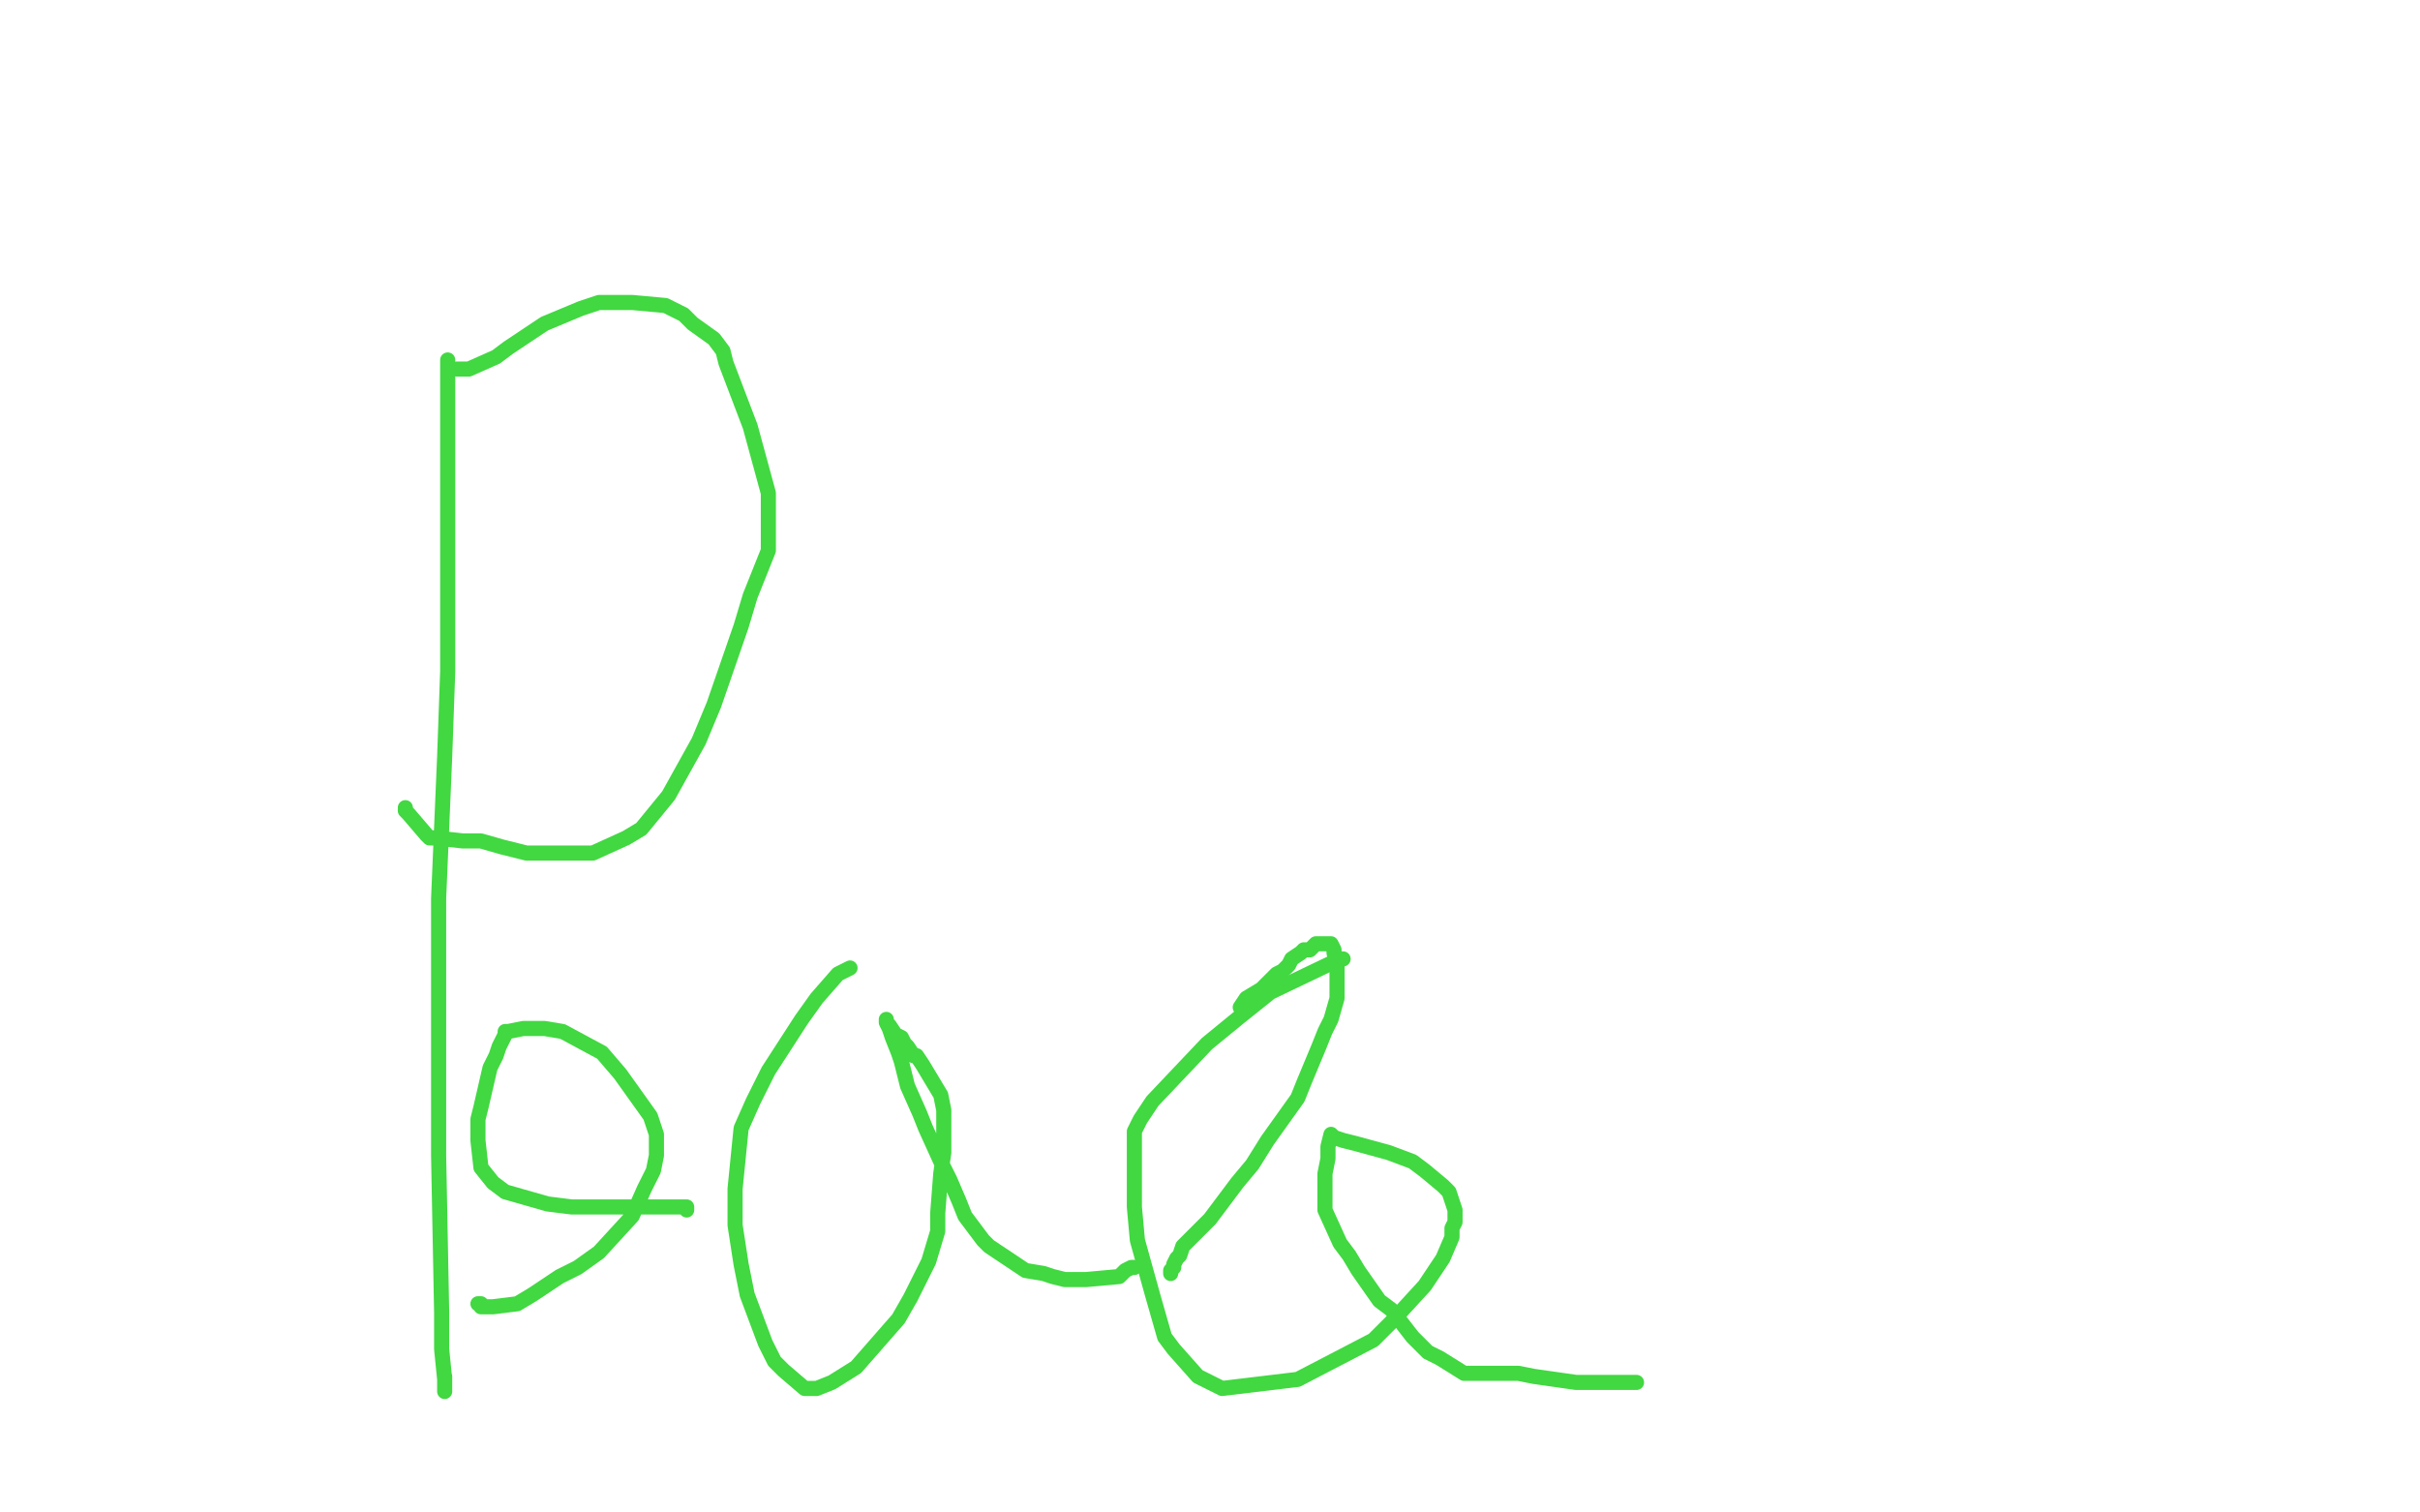 <?xml version="1.0" standalone="no"?>
<!DOCTYPE svg PUBLIC "-//W3C//DTD SVG 1.1//EN"
"http://www.w3.org/Graphics/SVG/1.1/DTD/svg11.dtd">

<svg width="800" height="500" version="1.1" xmlns="http://www.w3.org/2000/svg" xmlns:xlink="http://www.w3.org/1999/xlink" style="stroke-antialiasing: false"><desc>This SVG has been created on https://colorillo.com/</desc><rect x='0' y='0' width='800' height='500' style='fill: rgb(255,255,255); stroke-width:0' /><polyline points="148,119 148,124 148,124 148,127 148,127 148,135 148,135 148,143 148,143 148,151 148,151 148,178 148,178 148,222 148,222 147,250 147,250 145,297 145,297 145,312 145,312 145,324 145,324 145,347 145,347 145,359 145,359 145,382 145,382 146,434 146,434 146,446 146,446 147,456 147,458 147,459 147,460 147,455" style="fill: none; stroke: #41d841; stroke-width: 5; stroke-linejoin: round; stroke-linecap: round; stroke-antialiasing: false; stroke-antialias: 0; opacity: 1.0"/>
<polyline points="151,122 153,122 153,122 155,122 155,122 164,118 164,118 168,115 168,115 174,111 174,111 180,107 180,107 192,102 192,102 198,100 198,100 209,100 209,100 220,101 220,101 226,104 226,104 229,107 229,107 236,112 236,112 239,116 239,116 240,120 240,120 248,141 248,141 251,152 251,152 254,163 254,163 254,176 254,176 254,182 254,182 248,197 245,207 236,233 231,245 226,254 221,263 212,274 207,277 196,282 190,282 174,282 166,280 159,278 153,278 144,277 142,277 141,276 135,269 134,268 134,267" style="fill: none; stroke: #41d841; stroke-width: 5; stroke-linejoin: round; stroke-linecap: round; stroke-antialiasing: false; stroke-antialias: 0; opacity: 1.0"/>
<polyline points="158,431 159,431 159,431 159,432 159,432 161,432 161,432 163,432 163,432 171,431 171,431 176,428 176,428 185,422 185,422 191,419 191,419 198,414 198,414 209,402 209,402 213,393 213,393 216,387 216,387 217,382 217,382 217,375 217,375 215,369 215,369 205,355 199,348 186,341 180,340 176,340 173,340 168,341 167,341 167,342 165,346 164,349 162,353 159,366 158,370 158,372 158,377 159,386 163,391 167,394 181,398 189,399 197,399 210,399 214,399 219,399 222,399 223,399 224,399 225,399 226,399 227,399 227,400" style="fill: none; stroke: #41d841; stroke-width: 5; stroke-linejoin: round; stroke-linecap: round; stroke-antialiasing: false; stroke-antialias: 0; opacity: 1.0"/>
<polyline points="281,320 279,321 279,321 277,322 277,322 270,330 270,330 265,337 265,337 254,354 254,354 249,364 249,364 245,373 245,373 243,393 243,393 243,405 243,405 245,418 245,418 247,428 247,428 253,444 253,444 256,450 256,450 259,453 259,453 266,459 266,459 270,459 270,459 275,457 275,457 283,452 283,452 297,436 301,429 307,417 310,407 310,401 311,388 312,381 312,367 311,362 308,357 305,352 303,349 302,349 300,346 299,345 298,343 296,342 294,339 293,338 293,337 293,338 294,340 295,343 297,348 298,351 299,355 300,359 304,368 306,373 311,384 314,390 317,397 319,402 325,410 327,412 330,414 336,418 339,420 345,421 348,422 352,423 359,423 370,422 372,420 374,419 375,419" style="fill: none; stroke: #41d841; stroke-width: 5; stroke-linejoin: round; stroke-linecap: round; stroke-antialiasing: false; stroke-antialias: 0; opacity: 1.0"/>
<polyline points="444,317 443,317 443,317 420,328 420,328 410,336 410,336 399,345 399,345 381,364 381,364 377,370 377,370 375,374 375,374 375,379 375,379 375,387 375,387 375,399 375,399 376,410 376,410 381,428 381,428 383,435 383,435 385,442 385,442 388,446 388,446 396,455 396,455 404,459 404,459 429,456 429,456 454,443 454,443 460,437 460,437 471,425 471,425 477,416 477,416 480,409 480,409 480,406 480,406 481,404 481,404 481,400 479,394 477,392 471,387 467,384 459,381 448,378 444,377 441,376 440,375 439,379 439,383 438,388 438,390 438,392 438,395 438,400 443,411 446,415 449,420 456,430 460,433 467,442 472,447 476,449 484,454 488,454 492,454 502,454 507,455 521,457 532,457 534,457 535,457 536,457 537,457 538,457 539,457 540,457 541,457" style="fill: none; stroke: #41d841; stroke-width: 5; stroke-linejoin: round; stroke-linecap: round; stroke-antialiasing: false; stroke-antialias: 0; opacity: 1.0"/>
<polyline points="410,333 412,330 412,330 417,327 417,327 419,325 419,325 422,322 422,322 424,321 424,321 426,319 426,319 427,317 427,317 430,315 430,315 431,314 431,314 433,314 433,314 435,312 435,312 436,312 436,312 437,312 437,312 438,312 438,312 440,312 440,312 441,314 441,314 441,315 441,315 442,319 442,321 442,322 442,326 442,327 442,330 440,337 438,341 436,346 431,358 429,363 419,377 414,385 409,391 400,403 391,412 390,415 389,416 388,418 388,419 387,420 387,421" style="fill: none; stroke: #41d841; stroke-width: 5; stroke-linejoin: round; stroke-linecap: round; stroke-antialiasing: false; stroke-antialias: 0; opacity: 1.0"/>
</svg>
